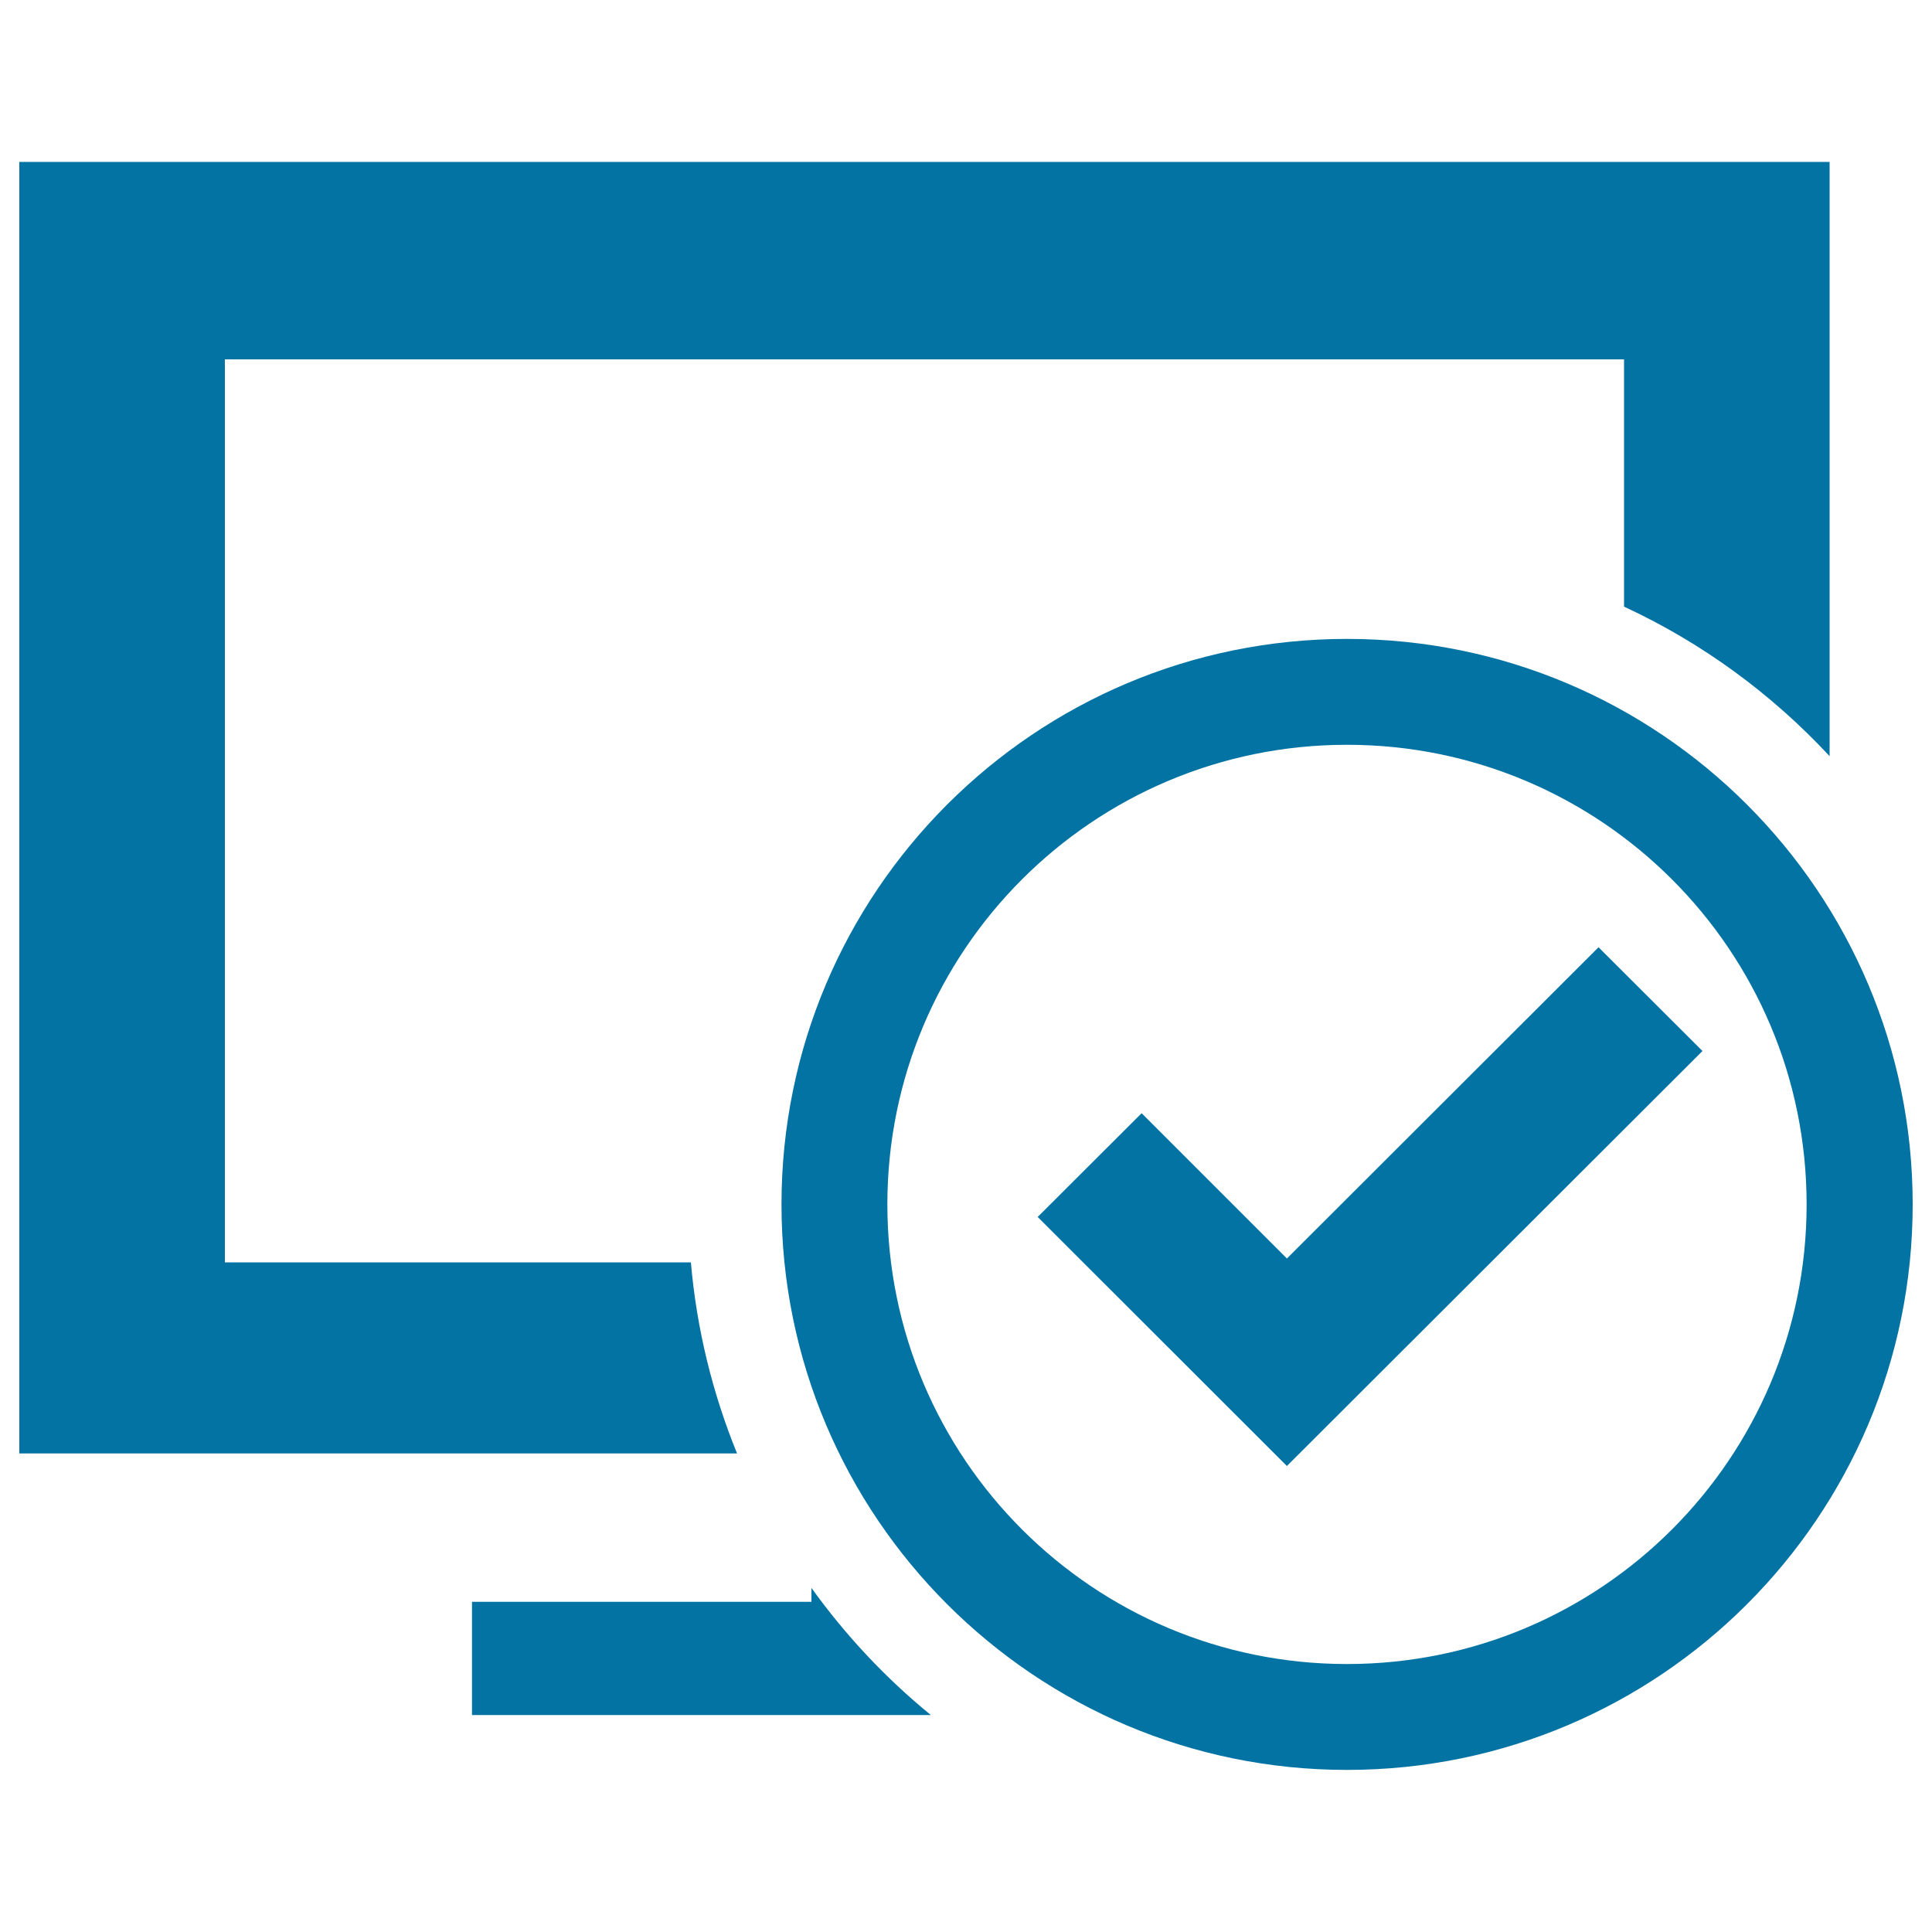 <svg xmlns="http://www.w3.org/2000/svg" viewBox="0 0 1000 1000" style="fill:#0273a2">
<title>On line SVG icon</title>
<path d="M697.2,330.7c-161.7,0-292.7,131.1-292.7,292.7s131.1,292.7,292.7,292.7c161.7,0,292.8-131.1,292.8-292.7C990,461.8,858.9,330.7,697.2,330.7z M697.2,861.3c-131.4,0-237.9-106.5-237.9-237.9c0-131.4,106.5-237.9,237.9-237.9c131.4,0,237.9,106.5,237.9,237.9C935.1,754.8,828.6,861.3,697.2,861.3z"/><path d="M420,821.9v7.2H244.3v58.6h237.5C458.4,868.6,437.6,846.4,420,821.9z"/><path d="M357.6,653.4H116.4V186h724.2V314c40.4,18.7,76.5,45.2,106.4,77.4V83.8H10v668.5h371.5C368.9,721.4,360.6,688.1,357.6,653.4z"/><path d="M827.4,490.3L666.1,651.4l-75.2-75.2l-53.8,53.7l129,128.9L881.2,544L827.4,490.3z"/>
</svg>
